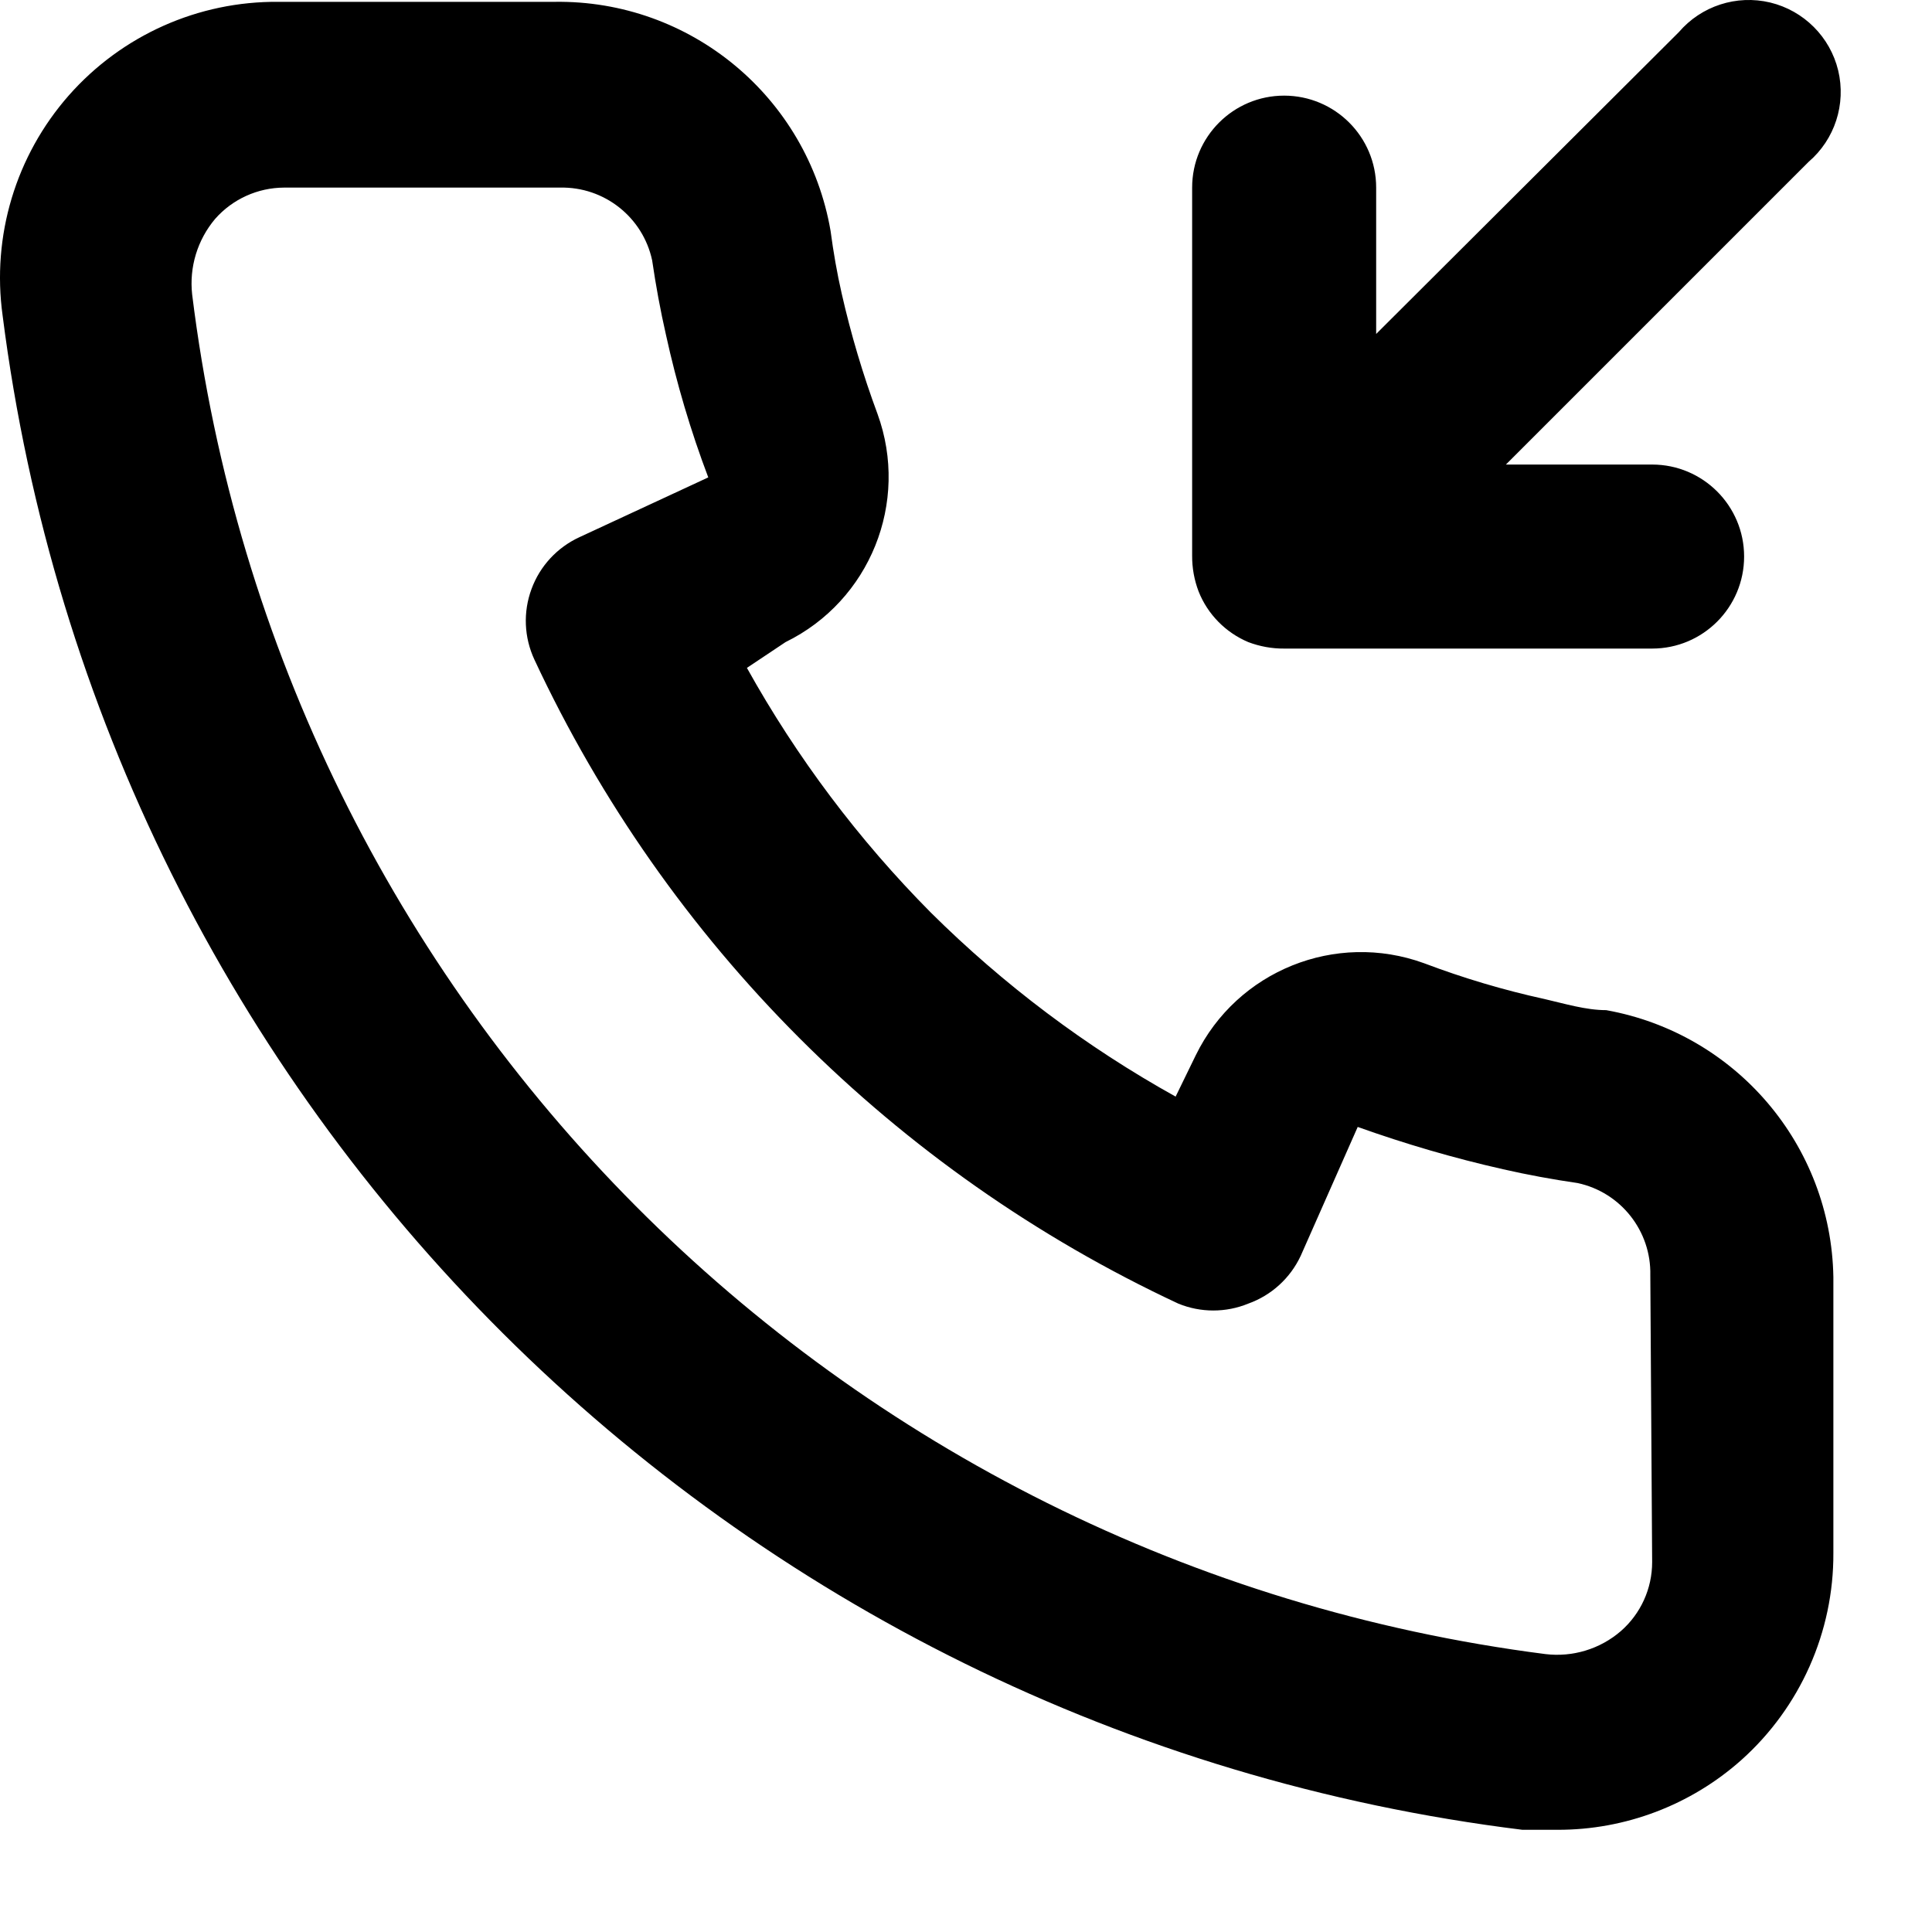 <svg width="20" height="20" viewBox="0 0 20 20" fill="none" xmlns="http://www.w3.org/2000/svg">
<path fill-rule="evenodd" clip-rule="evenodd" d="M12.922 6.647C13.041 6.692 13.167 6.715 13.293 6.714H17.103C17.629 6.714 18.055 6.287 18.055 5.761C18.055 5.236 17.629 4.809 17.103 4.809H15.589L18.722 1.676C18.994 1.443 19.112 1.078 19.029 0.73C18.945 0.382 18.673 0.11 18.325 0.026C17.977 -0.057 17.612 0.061 17.379 0.333L14.246 3.457V1.942C14.246 1.416 13.819 0.99 13.293 0.99C12.768 0.99 12.341 1.416 12.341 1.942V5.752C12.34 5.879 12.363 6.005 12.408 6.123C12.502 6.36 12.688 6.548 12.922 6.647ZM16.627 10.457C16.417 10.457 16.198 10.39 15.989 10.342C15.564 10.249 15.148 10.125 14.741 9.971C13.826 9.638 12.807 10.049 12.379 10.923L12.17 11.352C11.242 10.836 10.39 10.195 9.636 9.447C8.889 8.694 8.248 7.841 7.732 6.914L8.132 6.647C9.006 6.219 9.417 5.2 9.084 4.285C8.933 3.878 8.809 3.461 8.713 3.038C8.665 2.828 8.627 2.609 8.598 2.39C8.359 1.004 7.147 -0.002 5.741 0.019H2.884C2.053 0.011 1.261 0.365 0.712 0.988C0.163 1.612 -0.087 2.443 0.027 3.266C1.071 11.474 7.549 17.929 15.76 18.942H16.122C16.824 18.944 17.503 18.686 18.027 18.219C18.636 17.674 18.983 16.893 18.979 16.076V13.219C18.955 11.854 17.97 10.698 16.627 10.457ZM17.103 16.171C17.103 16.445 16.985 16.705 16.779 16.885C16.564 17.071 16.28 17.157 15.998 17.123C8.661 16.183 2.895 10.389 1.989 3.047C1.958 2.765 2.044 2.483 2.227 2.266C2.407 2.061 2.668 1.943 2.941 1.942H5.798C6.255 1.932 6.655 2.248 6.751 2.695C6.789 2.955 6.836 3.212 6.894 3.466C7.004 3.968 7.15 4.462 7.332 4.942L5.998 5.561C5.768 5.667 5.589 5.86 5.502 6.098C5.414 6.336 5.425 6.598 5.532 6.828C6.902 9.764 9.262 12.124 12.198 13.495C12.43 13.59 12.69 13.59 12.922 13.495C13.162 13.409 13.357 13.231 13.465 13L14.055 11.666C14.548 11.842 15.05 11.989 15.56 12.104C15.814 12.162 16.071 12.209 16.332 12.247C16.778 12.343 17.094 12.743 17.084 13.2L17.103 16.171Z" fill="black"/>
</svg>
